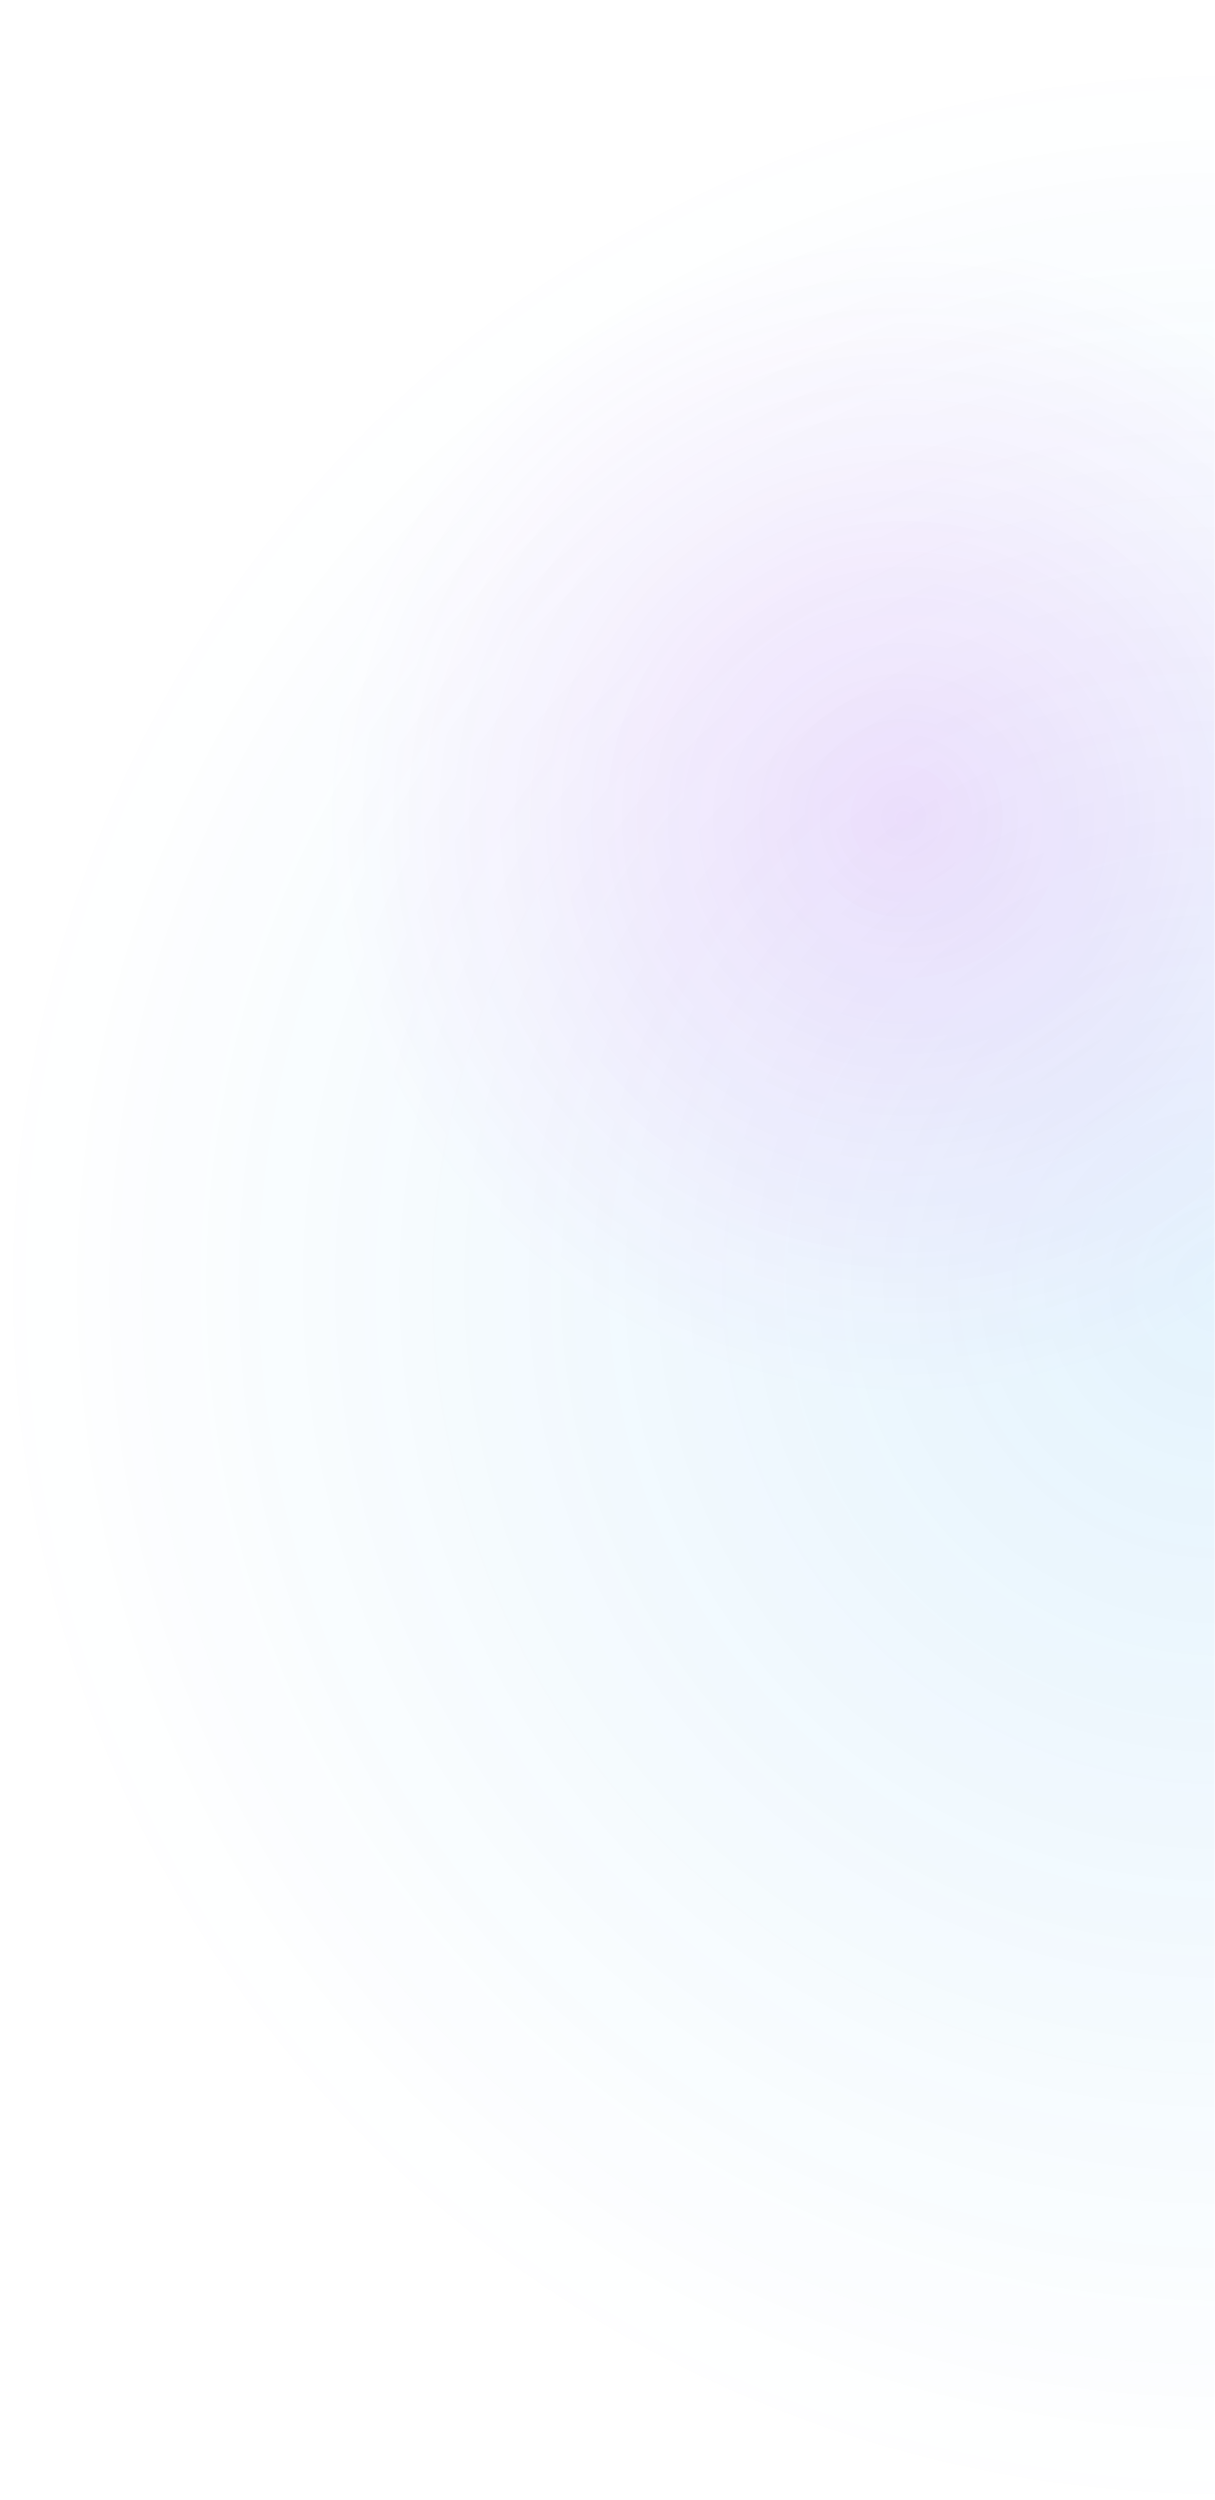 <svg xmlns="http://www.w3.org/2000/svg" width="401" height="825" viewBox="0 0 401 825" fill="none"><g clip-path="url(#clip0_725_581)"><mask id="mask0_725_581" style="mask-type:luminance" maskUnits="userSpaceOnUse" x="-1519" y="-402" width="1920" height="7332"><path d="M401 -402H-1519V6930H401V-402Z" fill="white"></path></mask><g mask="url(#mask0_725_581)"><g opacity="0.701"><path d="M401 824C621.914 824 801 644.914 801 424C801 203.086 621.914 24 401 24C180.086 24 1 203.086 1 424C1 644.914 180.086 824 401 824Z" fill="url(#paint0_radial_725_581)"></path><path d="M298 460C402.934 460 488 374.934 488 270C488 165.066 402.934 80 298 80C193.066 80 108 165.066 108 270C108 374.934 193.066 460 298 460Z" fill="url(#paint1_radial_725_581)"></path></g></g></g><defs><radialGradient id="paint0_radial_725_581" cx="0" cy="0" r="1" gradientUnits="userSpaceOnUse" gradientTransform="translate(401 424) scale(400)"><stop stop-color="#008DEB" stop-opacity="0.149"></stop><stop offset="1" stop-color="#008DEB" stop-opacity="0"></stop></radialGradient><radialGradient id="paint1_radial_725_581" cx="0" cy="0" r="1" gradientUnits="userSpaceOnUse" gradientTransform="translate(298 270) scale(190)"><stop stop-color="#B500EB" stop-opacity="0.149"></stop><stop offset="1" stop-color="#B500EB" stop-opacity="0"></stop></radialGradient><clipPath id="clip0_725_581"><rect width="401" height="825" fill="white"></rect></clipPath></defs></svg>